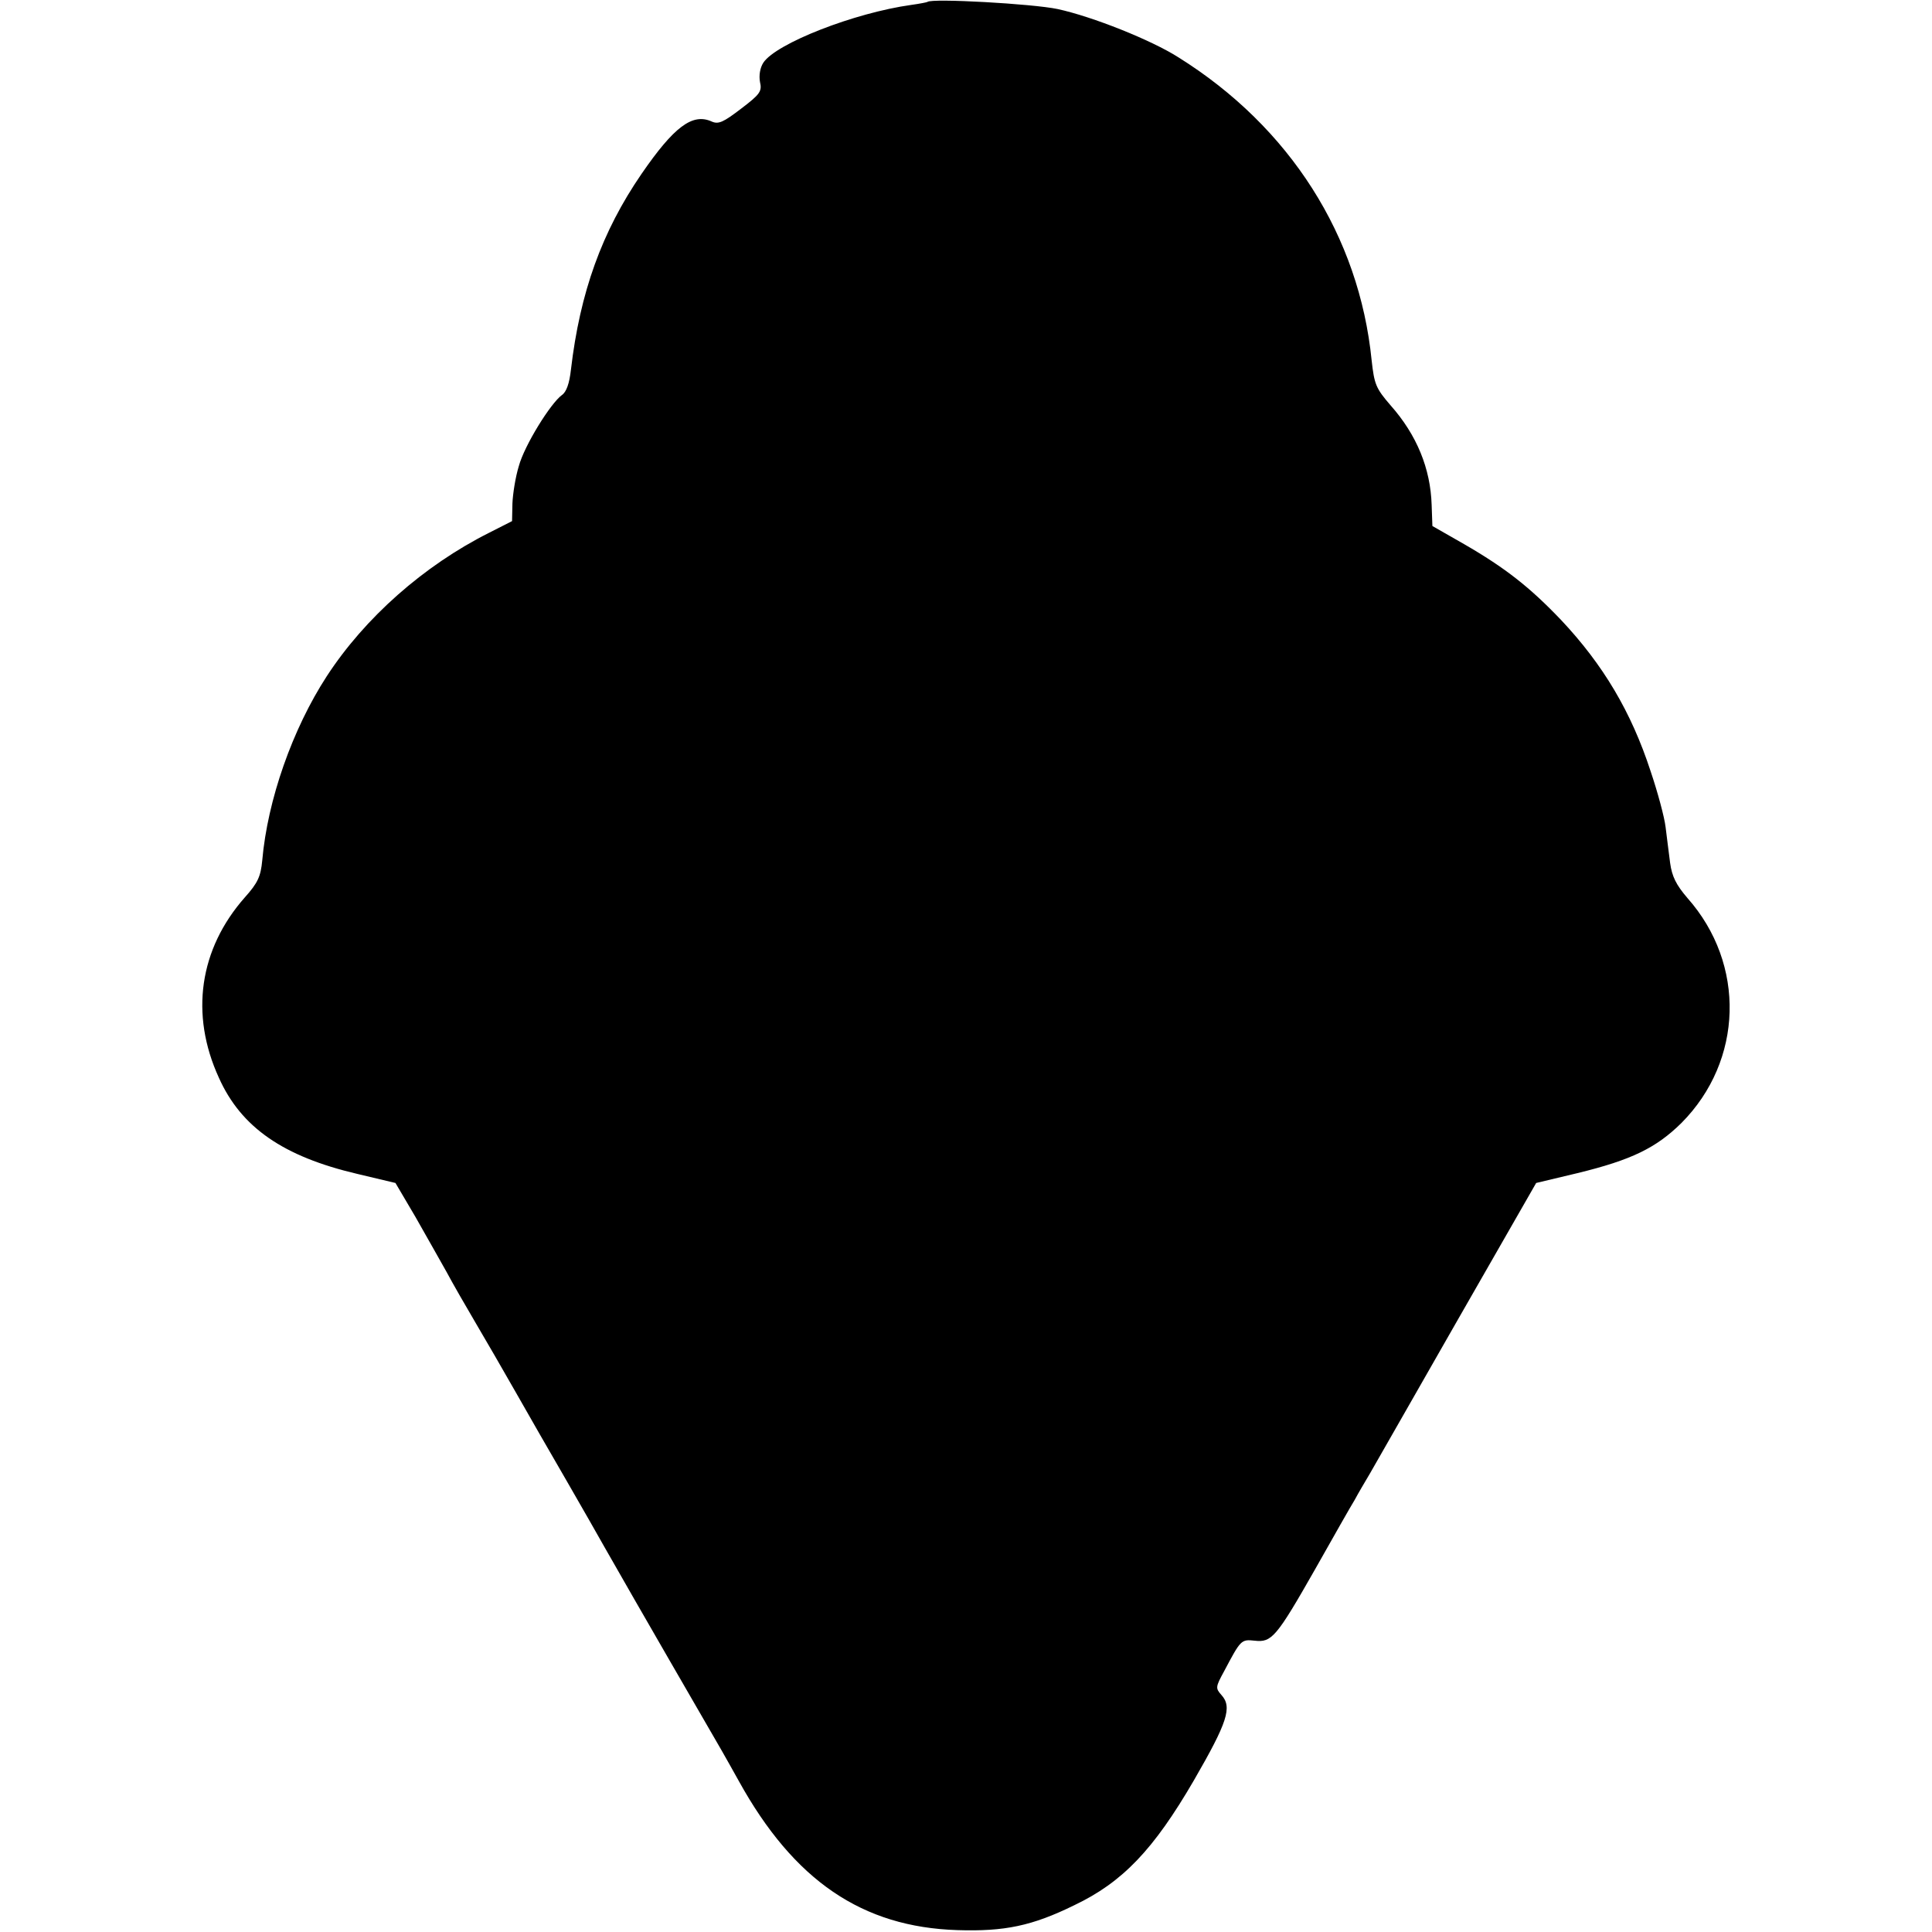 <?xml version="1.0" standalone="no"?>
<!DOCTYPE svg PUBLIC "-//W3C//DTD SVG 20010904//EN"
 "http://www.w3.org/TR/2001/REC-SVG-20010904/DTD/svg10.dtd">
<svg version="1.0" xmlns="http://www.w3.org/2000/svg"
 width="512pt" height="512pt" viewBox="0 0 512 512"
 preserveAspectRatio="xMidYMid meet">
<g transform="translate(0,512) scale(0.1,-0.1)"
fill="#000000" stroke="none">
<path d="M2458 5115 c-1 -1 -21 -5 -43 -8 -151 -21 -358 -102 -392 -153 -9
-14 -12 -34 -9 -51 6 -25 0 -33 -50 -71 -47 -36 -60 -42 -78 -34 -51 23 -100
-14 -186 -139 -105 -153 -163 -314 -187 -519 -4 -36 -12 -59 -24 -67 -30 -22
-99 -133 -114 -188 -9 -29 -16 -74 -17 -99 l-1 -47 -61 -31 c-173 -87 -329
-225 -430 -380 -91 -140 -157 -328 -171 -488 -4 -43 -12 -60 -46 -98 -121
-137 -146 -310 -69 -478 59 -132 171 -209 367 -255 l101 -24 53 -90 c28 -49
65 -115 82 -145 16 -30 51 -91 77 -135 26 -44 74 -127 107 -185 33 -58 93
-163 135 -235 41 -71 86 -150 100 -175 21 -37 87 -153 311 -540 11 -19 31 -55
45 -80 146 -264 327 -387 579 -395 125 -4 198 11 310 66 128 61 210 147 317
331 89 154 102 194 73 226 -16 18 -16 21 7 63 44 83 45 85 81 81 45 -5 57 8
160 189 48 85 95 168 105 184 9 17 28 49 41 71 13 23 118 206 232 406 l208
363 109 26 c144 35 209 67 276 133 164 165 171 421 16 596 -30 35 -41 57 -46
93 -3 26 -9 68 -12 95 -3 26 -21 93 -40 149 -51 156 -125 281 -237 400 -83 87
-148 138 -257 201 l-84 48 -2 56 c-3 96 -39 185 -109 264 -39 45 -43 56 -50
119 -33 329 -216 618 -512 803 -72 46 -228 108 -320 128 -66 14 -334 29 -345
19z"/>
</g>
</svg>
